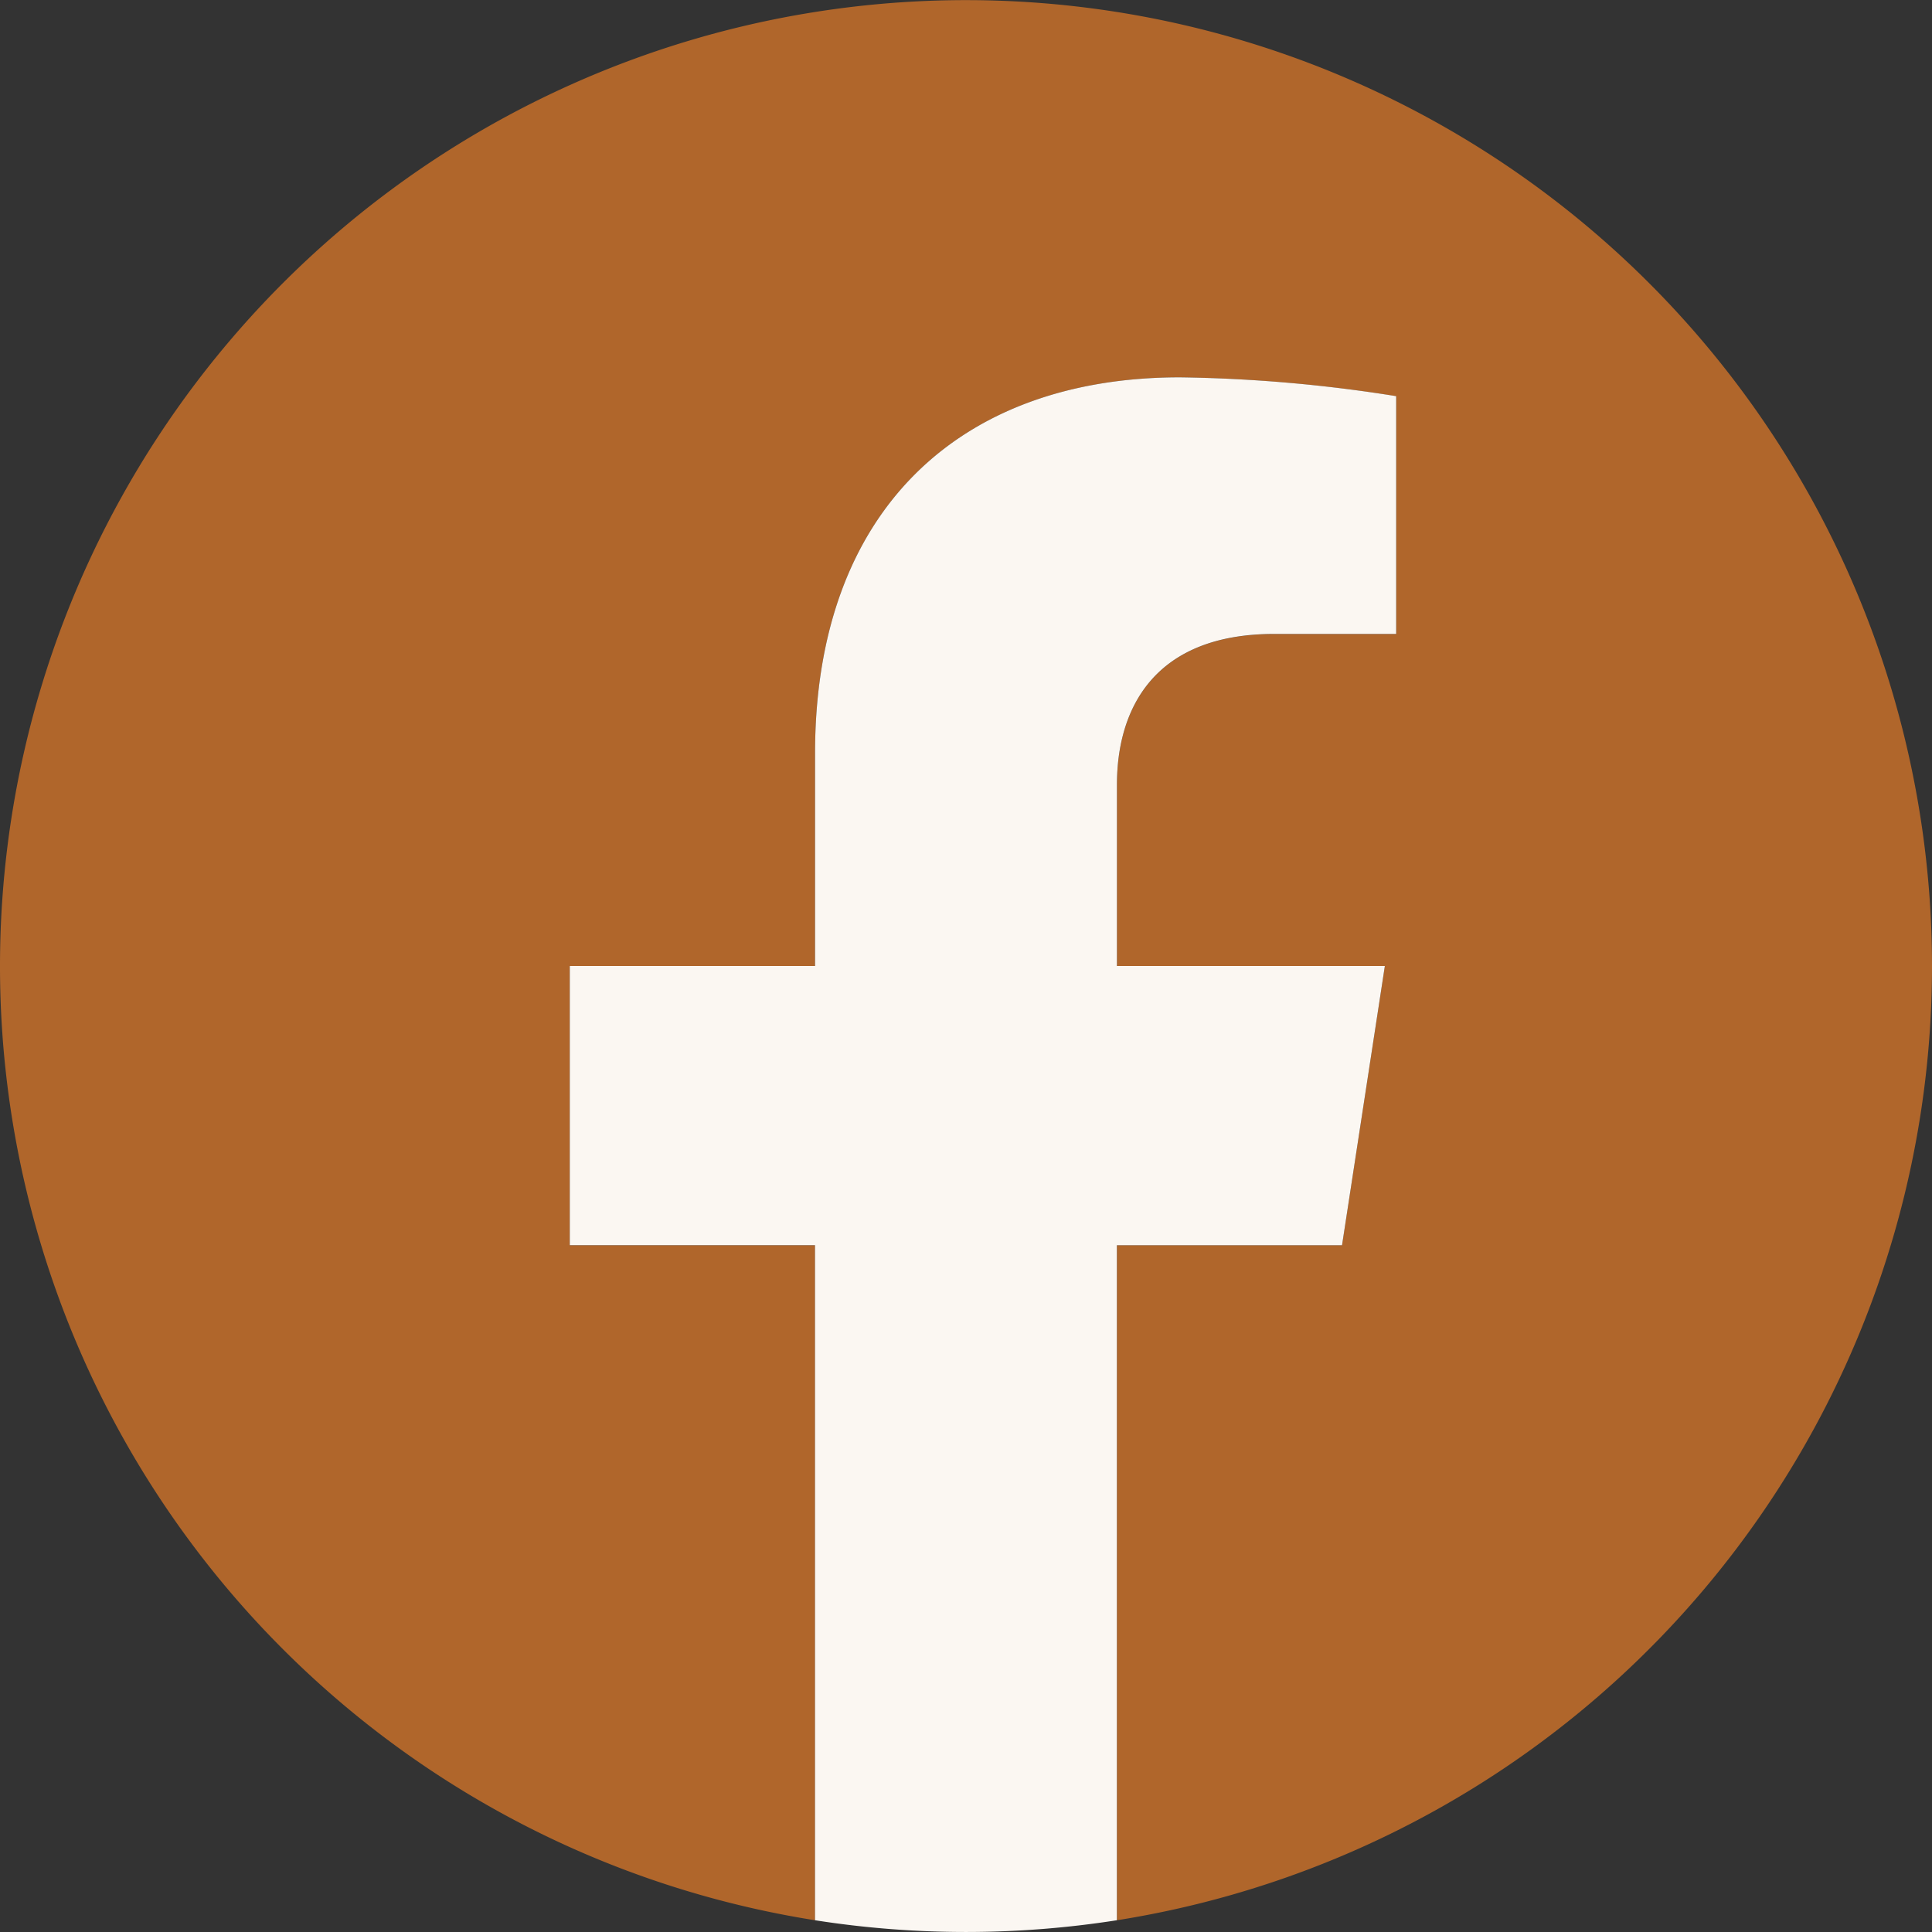 <svg id="FB_logo" data-name="FB logo" xmlns="http://www.w3.org/2000/svg" width="104" height="104" viewBox="0 0 104 104">
  <rect x="0" y="0" width="104" height="104" fill="#333333" stroke="none"/>
  <path id="Path_20" data-name="Path 20" d="M104,52a52,52,0,1,0-60.125,51.368V67.031h-13.2V52h13.2V40.544c0-13.033,7.763-20.231,19.641-20.231a79.964,79.964,0,0,1,11.64,1.016v12.8H68.6c-6.46,0-8.474,4.008-8.474,8.121V52H74.547L72.241,67.031H60.125v36.337A52.012,52.012,0,0,0,104,52Z" fill="#b0662b"/>
  <path id="Path_21" data-name="Path 21" d="M343.57,246.719l2.305-15.031H331.453v-9.754c0-4.112,2.014-8.121,8.474-8.121h6.557v-12.8A79.964,79.964,0,0,0,334.844,200c-11.878,0-19.641,7.2-19.641,20.231v11.456H302v15.031h13.2v36.337a52.55,52.55,0,0,0,16.25,0V246.719Z" transform="translate(-271.328 -179.688)" fill="#fbf7f2"/>
</svg>
